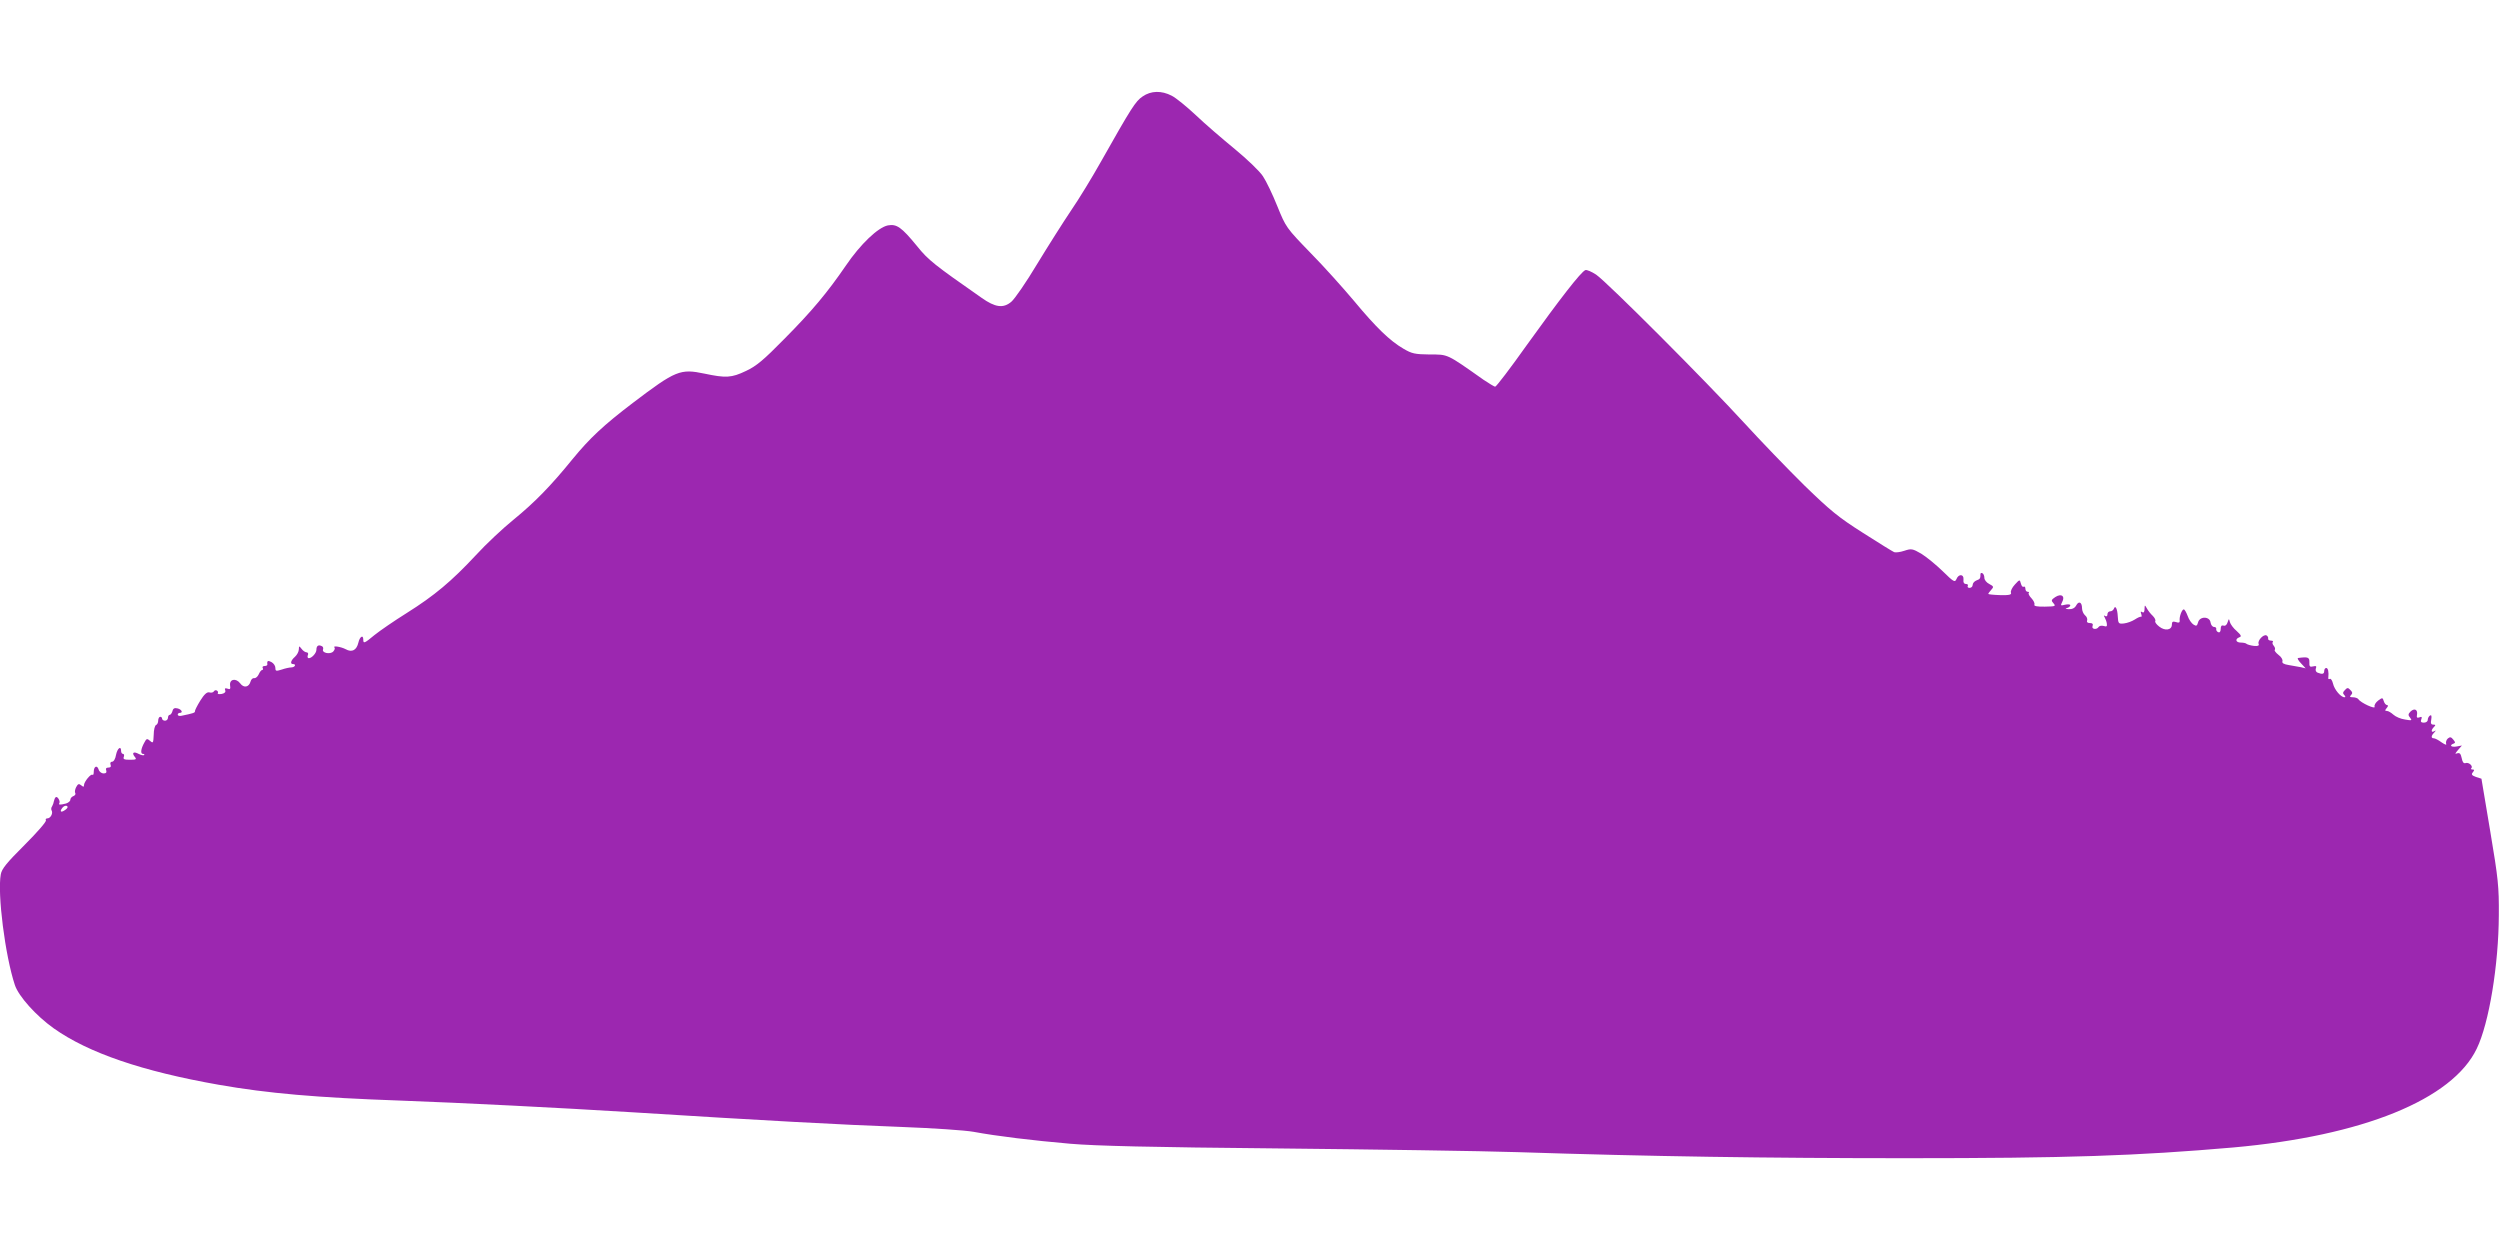 <?xml version="1.0" standalone="no"?>
<!DOCTYPE svg PUBLIC "-//W3C//DTD SVG 20010904//EN"
 "http://www.w3.org/TR/2001/REC-SVG-20010904/DTD/svg10.dtd">
<svg version="1.0" xmlns="http://www.w3.org/2000/svg"
 width="1280pt" height="640pt" viewBox="0 0 1280 640"
 preserveAspectRatio="xMidYMid meet">
<g transform="translate(0,640) scale(0.1,-0.1)"
fill="#9c27b0" stroke="none">
<path d="M5850 5906 c-36 -24 -58 -59 -211 -330 -46 -82 -116 -197 -156 -255
-39 -58 -117 -181 -173 -273 -55 -92 -115 -179 -132 -193 -41 -35 -83 -29
-152 20 -242 169 -273 193 -330 264 -81 99 -105 115 -150 107 -50 -10 -140
-95 -216 -207 -94 -137 -172 -231 -315 -375 -106 -108 -142 -138 -195 -163
-75 -36 -104 -37 -213 -14 -124 26 -147 17 -367 -150 -151 -115 -220 -180
-308 -287 -112 -138 -194 -222 -303 -311 -53 -43 -140 -124 -192 -181 -126
-135 -212 -207 -355 -297 -64 -40 -138 -91 -164 -112 -52 -43 -58 -46 -58 -24
0 27 -18 16 -25 -15 -9 -39 -33 -52 -65 -34 -25 13 -69 20 -57 8 3 -4 0 -12
-7 -20 -16 -16 -59 -7 -52 11 3 8 -1 16 -9 18 -16 7 -25 -1 -25 -20 0 -17 -24
-43 -39 -43 -6 0 -8 7 -5 15 4 8 1 15 -6 15 -7 0 -19 8 -26 18 -13 16 -13 16
-14 -3 0 -11 -9 -28 -20 -38 -21 -18 -26 -37 -10 -37 18 0 11 -16 -7 -17 -10
0 -33 -5 -50 -11 -29 -9 -33 -9 -33 8 0 11 -9 24 -20 30 -18 10 -24 7 -21 -12
0 -5 -6 -8 -15 -8 -8 0 -12 -5 -9 -10 3 -5 2 -10 -2 -10 -5 0 -13 -10 -18 -22
-6 -13 -17 -22 -24 -20 -7 1 -15 -6 -18 -17 -8 -30 -35 -35 -53 -10 -22 29
-56 22 -52 -10 3 -19 0 -22 -13 -17 -12 4 -16 2 -12 -8 4 -9 -3 -16 -18 -19
-14 -2 -22 -1 -20 4 3 4 1 10 -4 13 -5 4 -13 2 -16 -4 -4 -6 -14 -8 -23 -5
-12 3 -26 -9 -47 -43 -16 -26 -28 -50 -27 -54 2 -7 -11 -11 -70 -23 -10 -2
-18 1 -18 6 0 5 5 9 10 9 19 0 10 18 -11 23 -15 4 -23 0 -26 -14 -3 -10 -9
-19 -14 -19 -5 0 -9 -7 -9 -15 0 -8 -7 -15 -15 -15 -8 0 -15 5 -15 10 0 6 -4
10 -10 10 -5 0 -10 -9 -10 -19 0 -11 -5 -21 -11 -23 -6 -2 -12 -25 -12 -50 -2
-43 -3 -45 -19 -31 -15 13 -18 12 -29 -9 -18 -32 -21 -58 -7 -58 6 0 9 -3 6
-6 -4 -3 -16 0 -28 6 -26 14 -37 6 -20 -15 11 -13 7 -15 -25 -15 -29 0 -36 3
-31 15 3 8 1 15 -4 15 -6 0 -10 7 -10 15 0 29 -19 14 -26 -20 -3 -20 -12 -35
-20 -35 -8 0 -11 -6 -8 -15 4 -10 0 -15 -11 -15 -11 0 -15 -5 -11 -15 3 -10
-1 -15 -14 -15 -10 0 -22 9 -25 20 -8 25 -25 16 -25 -12 0 -12 -3 -18 -6 -15
-8 8 -44 -36 -44 -53 0 -10 -3 -10 -14 -1 -12 10 -17 8 -26 -9 -6 -11 -8 -25
-5 -30 4 -6 -1 -13 -9 -16 -9 -3 -16 -12 -16 -19 0 -7 -10 -15 -22 -19 -31 -8
-40 -7 -34 2 6 11 -11 38 -19 30 -4 -3 -7 -12 -9 -20 -1 -7 -5 -19 -9 -26 -5
-6 -6 -16 -3 -21 9 -14 -5 -41 -21 -41 -8 0 -11 -5 -8 -10 4 -6 -45 -62 -109
-126 -92 -92 -117 -122 -122 -151 -18 -98 22 -415 72 -566 19 -58 109 -158
199 -222 178 -126 453 -220 845 -289 251 -44 502 -66 930 -81 324 -12 801 -36
1190 -60 652 -41 1071 -64 1376 -75 160 -6 325 -17 369 -25 119 -22 299 -44
495 -61 129 -11 409 -18 1065 -24 490 -5 1041 -13 1225 -19 673 -22 1281 -31
1990 -31 828 0 1179 12 1675 55 661 59 1121 245 1246 506 63 130 112 429 113
684 1 145 -3 185 -44 429 l-45 269 -28 9 c-22 8 -25 13 -16 24 9 11 8 14 -1
14 -8 0 -10 3 -7 7 11 10 -13 32 -29 26 -10 -3 -16 4 -20 25 -5 23 -10 29 -23
25 -13 -5 -12 -2 4 17 l20 23 -27 -5 c-28 -5 -40 6 -15 15 9 3 9 7 -2 20 -11
14 -17 15 -28 6 -8 -7 -11 -19 -9 -26 4 -9 -4 -7 -23 6 -16 12 -34 21 -40 21
-15 0 -14 13 2 29 10 11 10 13 0 7 -16 -9 -17 6 -1 22 9 9 9 12 -4 12 -11 0
-14 7 -10 26 3 19 1 25 -7 20 -6 -4 -11 -14 -11 -22 0 -8 -9 -14 -20 -14 -14
0 -18 5 -13 17 5 12 2 15 -10 10 -11 -4 -15 -1 -12 13 5 27 -13 36 -33 17 -13
-13 -13 -19 -2 -32 11 -14 8 -15 -26 -9 -22 3 -48 14 -60 25 -11 10 -26 19
-33 19 -11 0 -11 3 -1 15 8 9 8 15 2 15 -6 0 -14 9 -17 20 -6 19 -7 19 -29 3
-13 -10 -21 -24 -18 -31 6 -16 -72 20 -83 38 -3 5 -16 10 -28 10 -16 0 -18 3
-10 11 9 9 8 15 -3 26 -12 13 -16 13 -28 0 -11 -11 -12 -17 -3 -26 6 -6 7 -11
1 -11 -19 0 -52 39 -59 70 -4 16 -11 27 -16 24 -6 -3 -10 0 -8 7 3 28 -1 49
-11 49 -5 0 -10 -7 -10 -15 0 -16 -9 -19 -34 -9 -8 3 -12 12 -9 21 5 12 2 15
-14 11 -16 -4 -20 -1 -19 21 1 26 -7 29 -58 22 -5 0 1 -13 15 -27 l24 -26 -25
6 c-14 2 -42 8 -62 11 -25 4 -35 10 -32 19 3 8 -6 23 -20 33 -14 11 -23 23
-19 26 3 4 1 13 -5 20 -7 8 -9 17 -5 20 3 4 -1 7 -10 7 -9 0 -16 5 -14 11 1 6
-3 13 -9 16 -16 6 -46 -27 -40 -43 4 -10 -3 -13 -24 -11 -17 2 -33 7 -37 10
-3 4 -17 7 -30 7 -26 0 -31 18 -8 27 13 4 10 11 -13 32 -17 14 -32 35 -35 46
-5 19 -5 19 -12 -2 -4 -13 -12 -19 -21 -16 -9 3 -14 -2 -14 -17 0 -13 -5 -20
-12 -17 -7 2 -12 10 -11 16 2 6 -3 11 -11 11 -8 0 -16 10 -18 23 -4 32 -56 33
-64 0 -5 -18 -9 -20 -23 -11 -10 6 -24 26 -30 44 -7 19 -16 34 -20 34 -10 0
-24 -39 -21 -58 1 -10 -5 -12 -19 -7 -16 5 -21 2 -21 -13 0 -28 -35 -34 -65
-10 -14 11 -23 23 -20 28 3 5 -3 17 -13 27 -11 10 -24 27 -30 38 -11 19 -11
19 -12 -3 0 -15 -4 -21 -12 -16 -8 5 -9 2 -5 -9 3 -9 3 -16 -1 -15 -4 2 -18
-5 -32 -14 -14 -9 -38 -18 -55 -20 -28 -3 -30 -1 -32 36 -2 40 -13 60 -20 39
-3 -7 -11 -13 -19 -13 -8 0 -14 -7 -14 -16 0 -9 -5 -12 -12 -8 -7 5 -8 3 -2
-7 4 -8 10 -22 11 -32 2 -14 -1 -17 -16 -12 -11 3 -22 1 -26 -5 -10 -16 -38
-12 -31 5 4 10 -1 15 -14 15 -12 0 -17 5 -14 13 3 8 -2 20 -11 27 -8 7 -15 23
-15 36 0 31 -17 39 -30 14 -7 -13 -20 -20 -38 -19 -17 1 -20 3 -9 6 9 2 17 9
17 14 0 5 -12 6 -26 3 -24 -6 -25 -5 -16 13 17 31 -4 46 -35 26 -21 -14 -22
-18 -9 -32 13 -15 9 -16 -44 -17 -40 -1 -57 3 -54 10 3 7 -4 21 -15 33 -11 11
-17 24 -14 27 4 3 1 6 -5 6 -7 0 -12 7 -12 16 0 8 -4 13 -9 10 -5 -3 -11 4
-14 16 -6 22 -6 22 -31 -5 -14 -15 -23 -34 -20 -41 4 -11 -7 -14 -55 -13 -34
1 -61 4 -61 6 0 3 7 12 15 21 14 15 13 18 -10 30 -14 7 -25 21 -25 31 0 10 -4
21 -10 24 -5 3 -10 1 -10 -4 0 -23 -2 -26 -21 -33 -10 -4 -19 -14 -19 -23 0
-8 -7 -15 -16 -15 -8 0 -12 5 -9 10 3 6 -1 10 -9 10 -10 0 -15 8 -13 23 3 28
-25 30 -36 2 -8 -18 -14 -15 -71 41 -34 33 -83 73 -109 89 -45 26 -51 27 -87
15 -21 -7 -44 -10 -52 -7 -7 3 -79 47 -160 99 -126 80 -167 114 -300 243 -84
83 -223 227 -308 320 -195 213 -702 721 -758 759 -23 15 -48 26 -55 23 -22 -8
-132 -150 -300 -384 -83 -117 -156 -213 -162 -213 -5 1 -32 17 -60 36 -190
134 -180 129 -274 129 -77 1 -92 4 -136 30 -69 40 -141 110 -253 245 -53 63
-152 174 -222 245 -125 129 -126 131 -170 239 -24 60 -57 129 -74 154 -17 26
-82 88 -144 139 -62 51 -152 128 -199 173 -47 44 -102 89 -124 100 -52 27
-106 26 -149 -4z m-5515 -3652 c-23 -17 -32 -10 -15 11 7 8 17 12 23 8 6 -4 3
-11 -8 -19z"/>
</g>
</svg>
